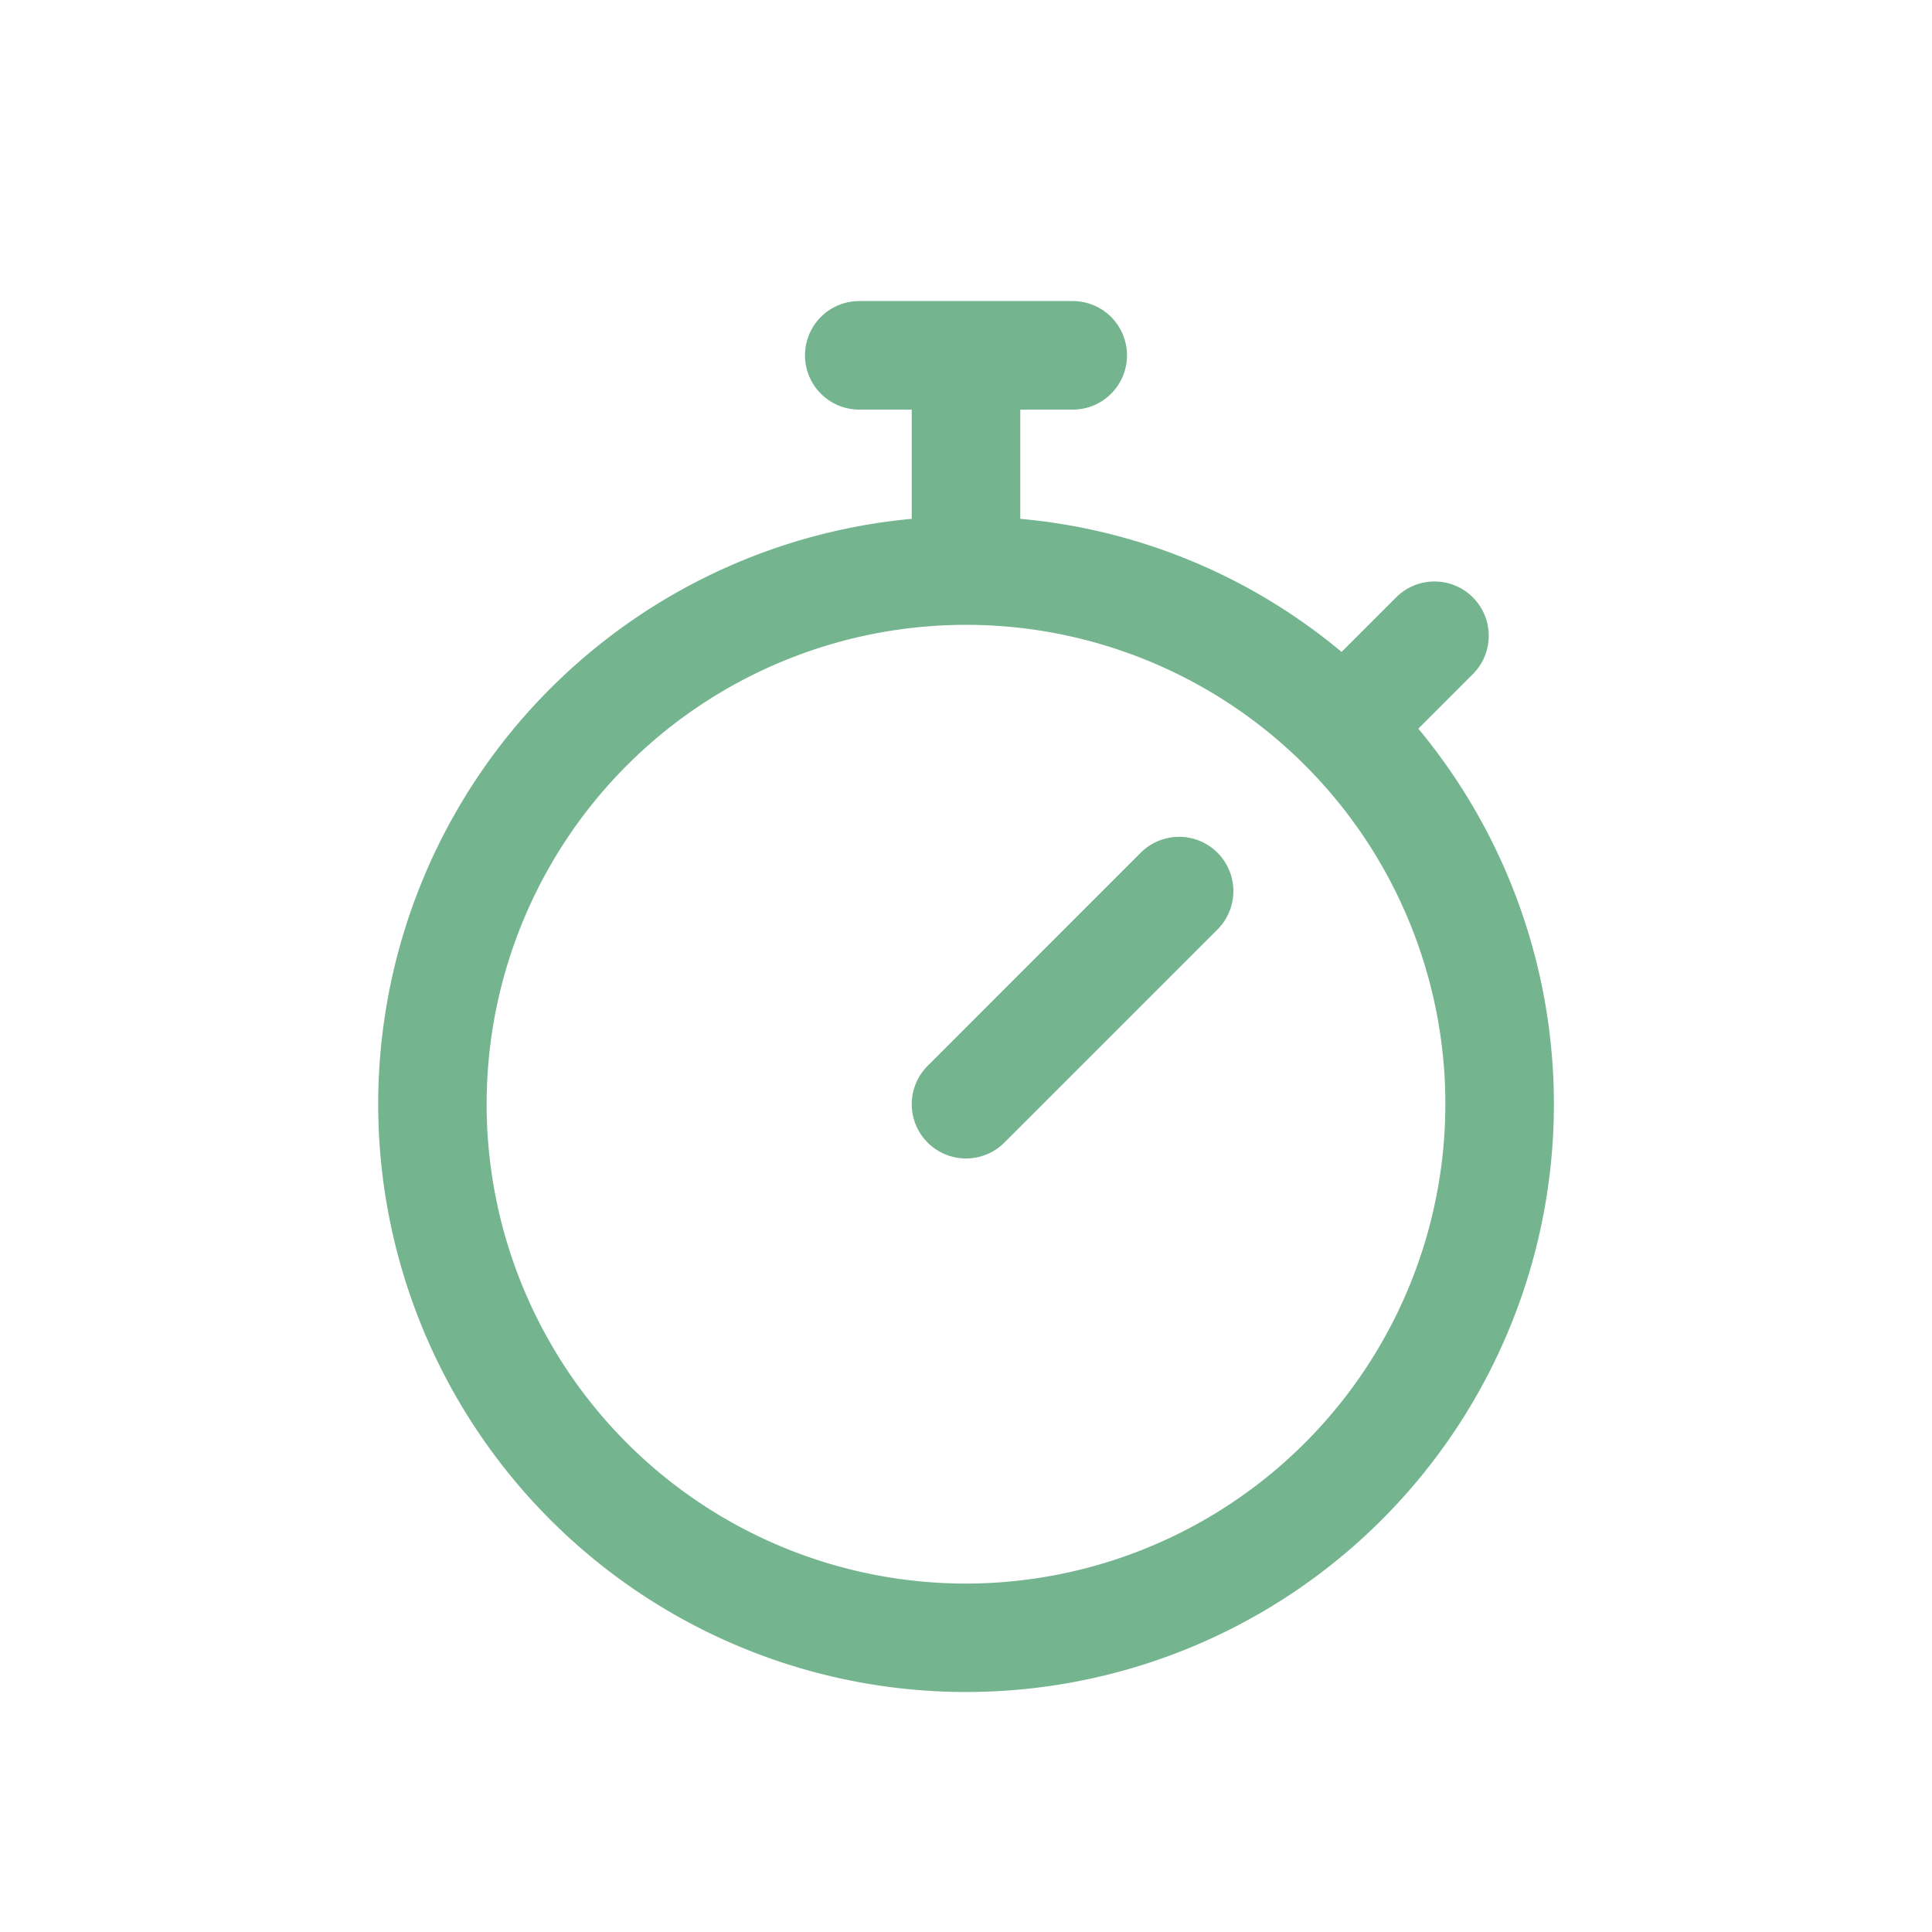 <svg xmlns="http://www.w3.org/2000/svg" width="75" height="75" viewBox="0 0 75 75"><g transform="translate(-1076.054 -502.957)"><rect width="75" height="75" transform="translate(1076.054 502.957)" fill="none"/><path d="M1131.113,531.243l2.117-2.117a2.106,2.106,0,0,0-2.979-2.979l-2.117,2.117a22.6,22.6,0,0,0-12.473-5.166v-4.24h2.036a2.107,2.107,0,0,0,0-4.214h-8.286a2.107,2.107,0,1,0,0,4.214h2.036v4.24a22.82,22.82,0,1,0,19.666,8.145Zm-17.559,33.188a18.609,18.609,0,1,1,18.609-18.609,18.63,18.63,0,0,1-18.609,18.609Zm9.763-28.371a2.108,2.108,0,0,1,0,2.979l-8.273,8.273a2.106,2.106,0,0,1-2.979-2.979l8.272-8.273A2.107,2.107,0,0,1,1123.317,536.06Z" fill="#74b58f" fill-rule="evenodd"/></g></svg>